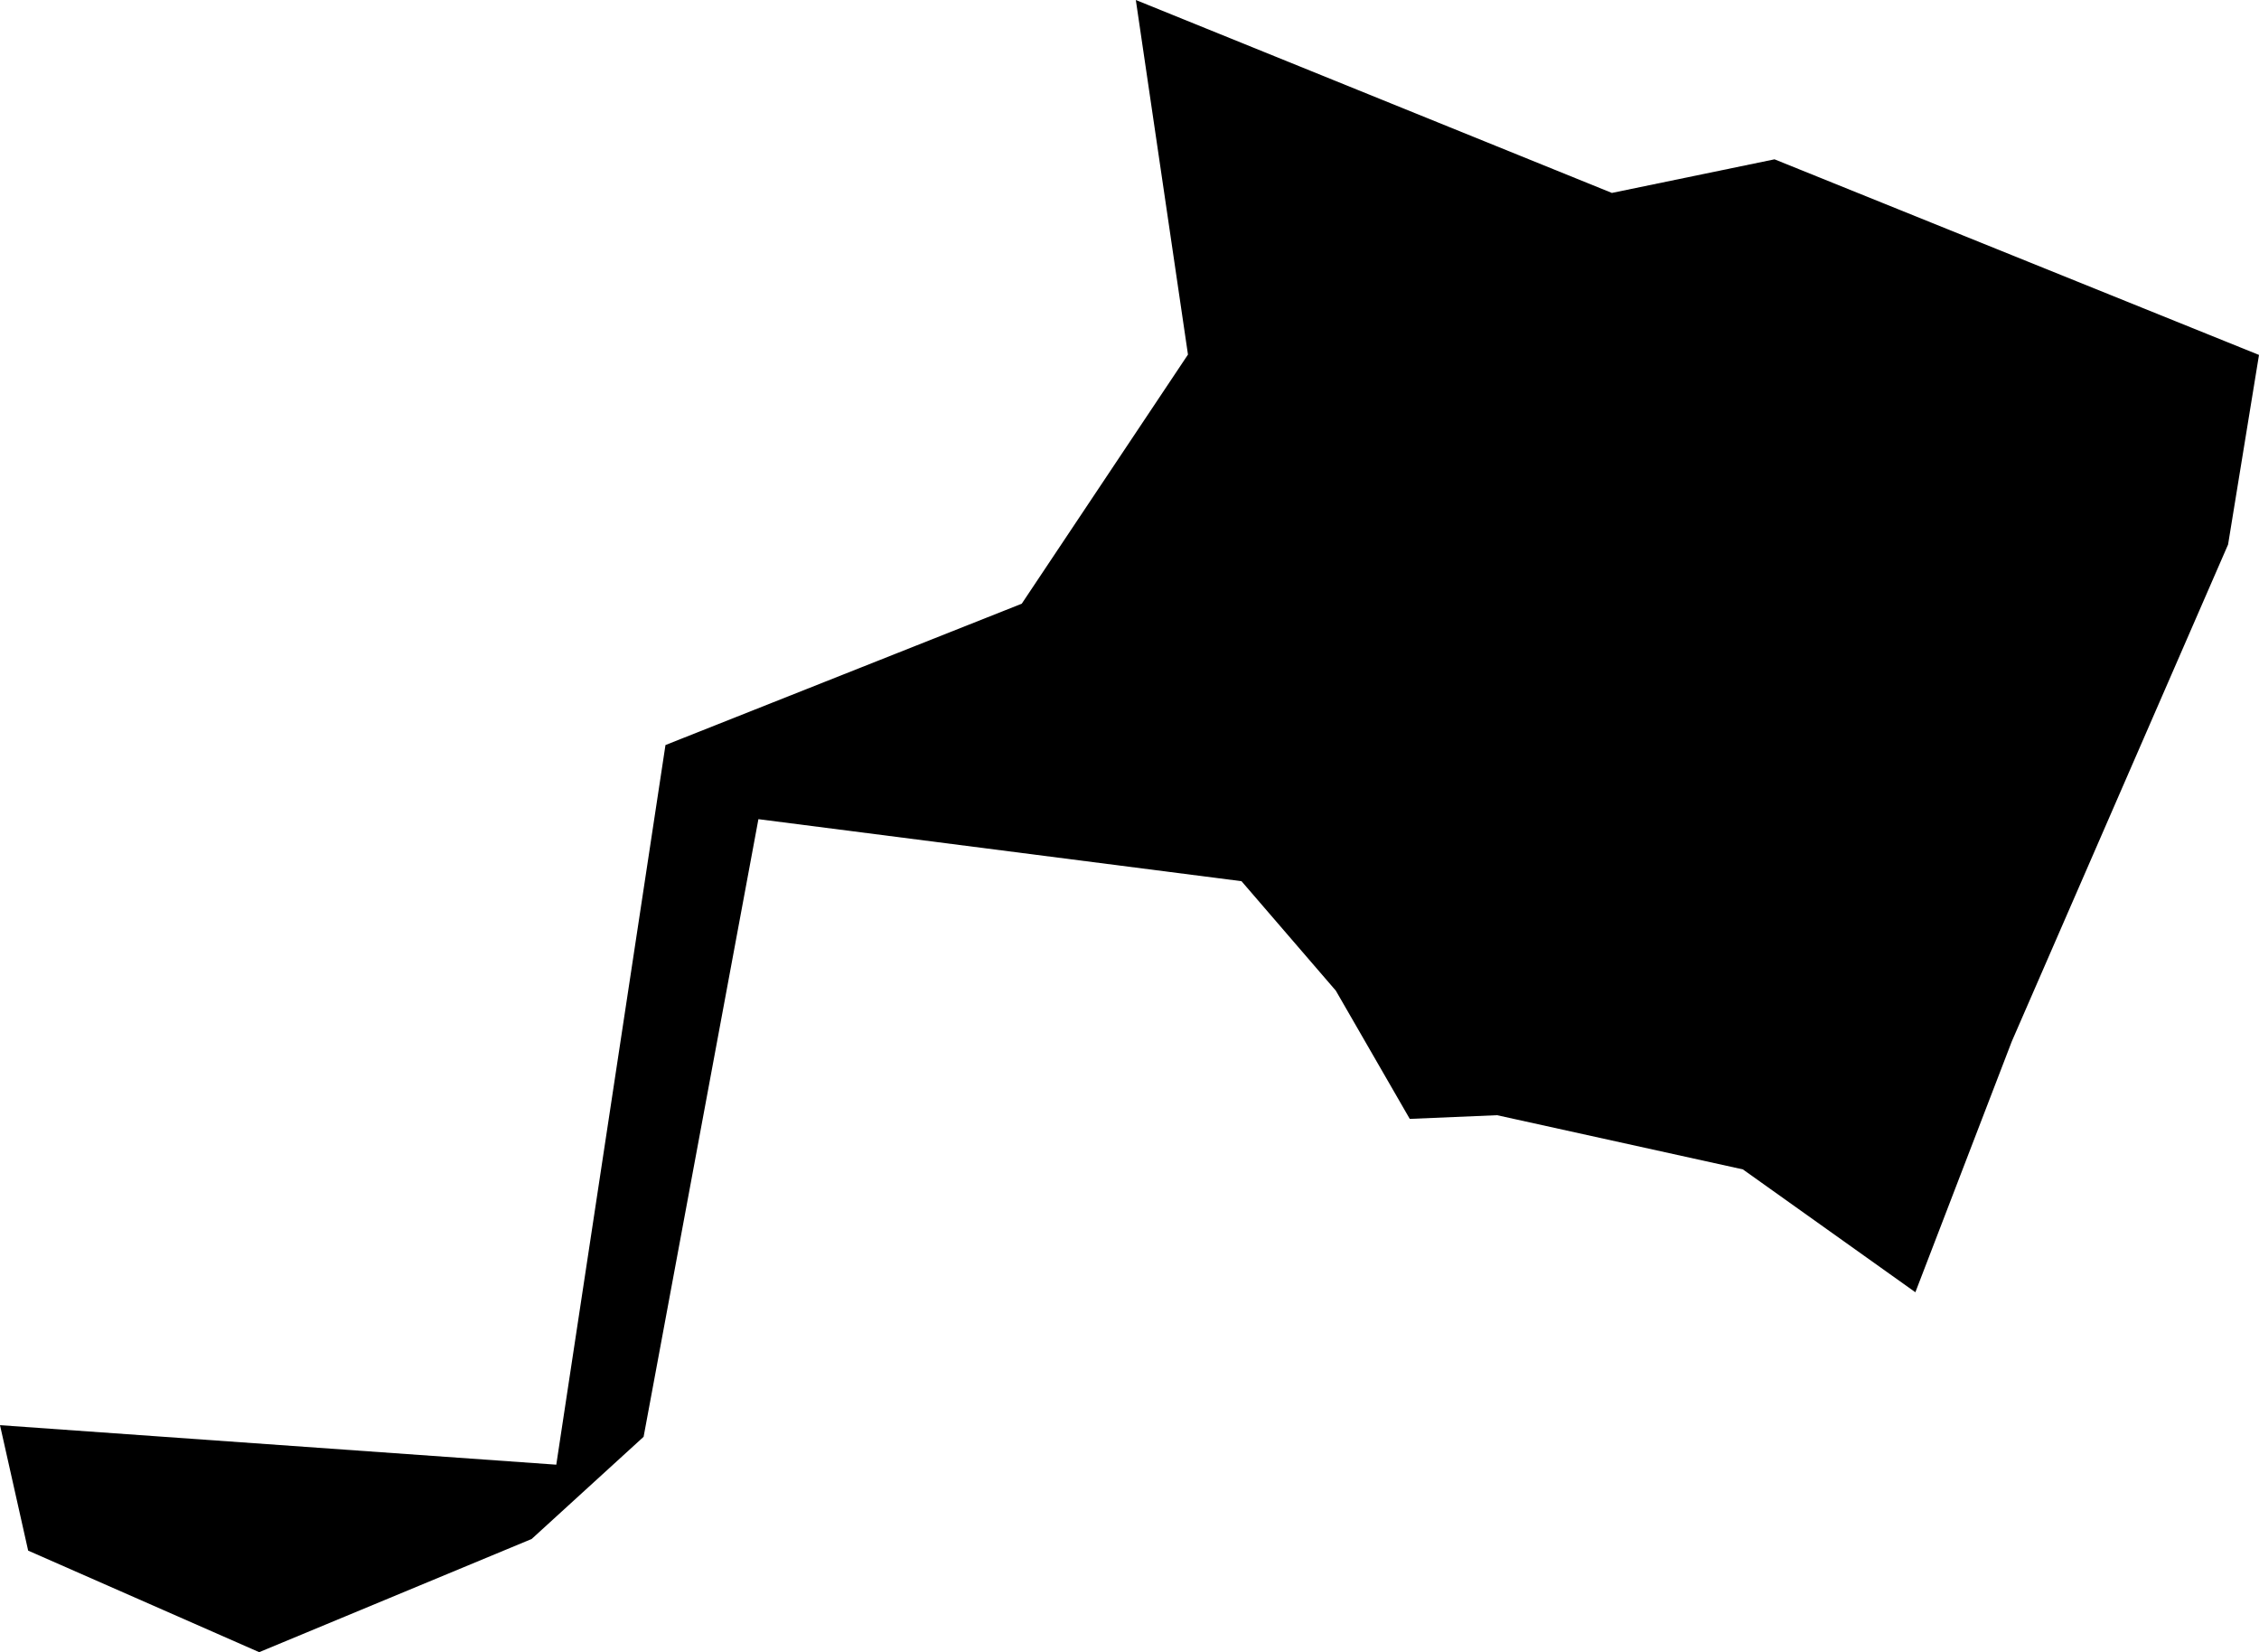 <svg width="1024" height="748.827" class="wof-campus" edtf:cessation="1945" edtf:inception="1928" id="wof-%!s(int64=1746879067)" mz:is_ceased="1" mz:is_current="0" mz:is_deprecated="-1" mz:is_superseded="0" mz:is_superseding="0" mz:latitude="31.797173" mz:longitude="-106.392398" mz:max_latitude="31.804399" mz:max_longitude="-106.385834" mz:min_latitude="31.786501" mz:min_longitude="-106.410309" mz:uri="https://data.whosonfirst.org/174/687/906/7/1746879067.geojson" viewBox="0 0 1024.00 748.83" wof:belongsto="85811021,102191575,85633793,101724863,102085989,85688753" wof:country="US" wof:id="1746879067" wof:lastmodified="1652218090" wof:name="El Paso Municipal Airport" wof:parent_id="85811021" wof:path="174/687/906/7/1746879067.geojson" wof:placetype="campus" wof:repo="sfomuseum-data-whosonfirst" wof:superseded_by="" wof:supersedes="" xmlns="http://www.w3.org/2000/svg" xmlns:edtf="x-urn:namespaces#edtf" xmlns:mz="x-urn:namespaces#mz" xmlns:wof="x-urn:namespaces#wof"><path d="M562.771 399.391,343.788 371.276,291.741 651.218,240.99 697.533,117.483 748.827,12.761 702.805,0 645.946,252.161 663.853,301.656 337.679,463.153 273.625,538.505 160.702,514.866 0,730.669 87.443,804.389 72.213,1024 160.869,1009.984 246.806,911.956 471.981,868.235 585.699,790.038 530.012,678.622 505.452,639.043 507.126,605.53 449.012,562.771 399.391 Z"/></svg>